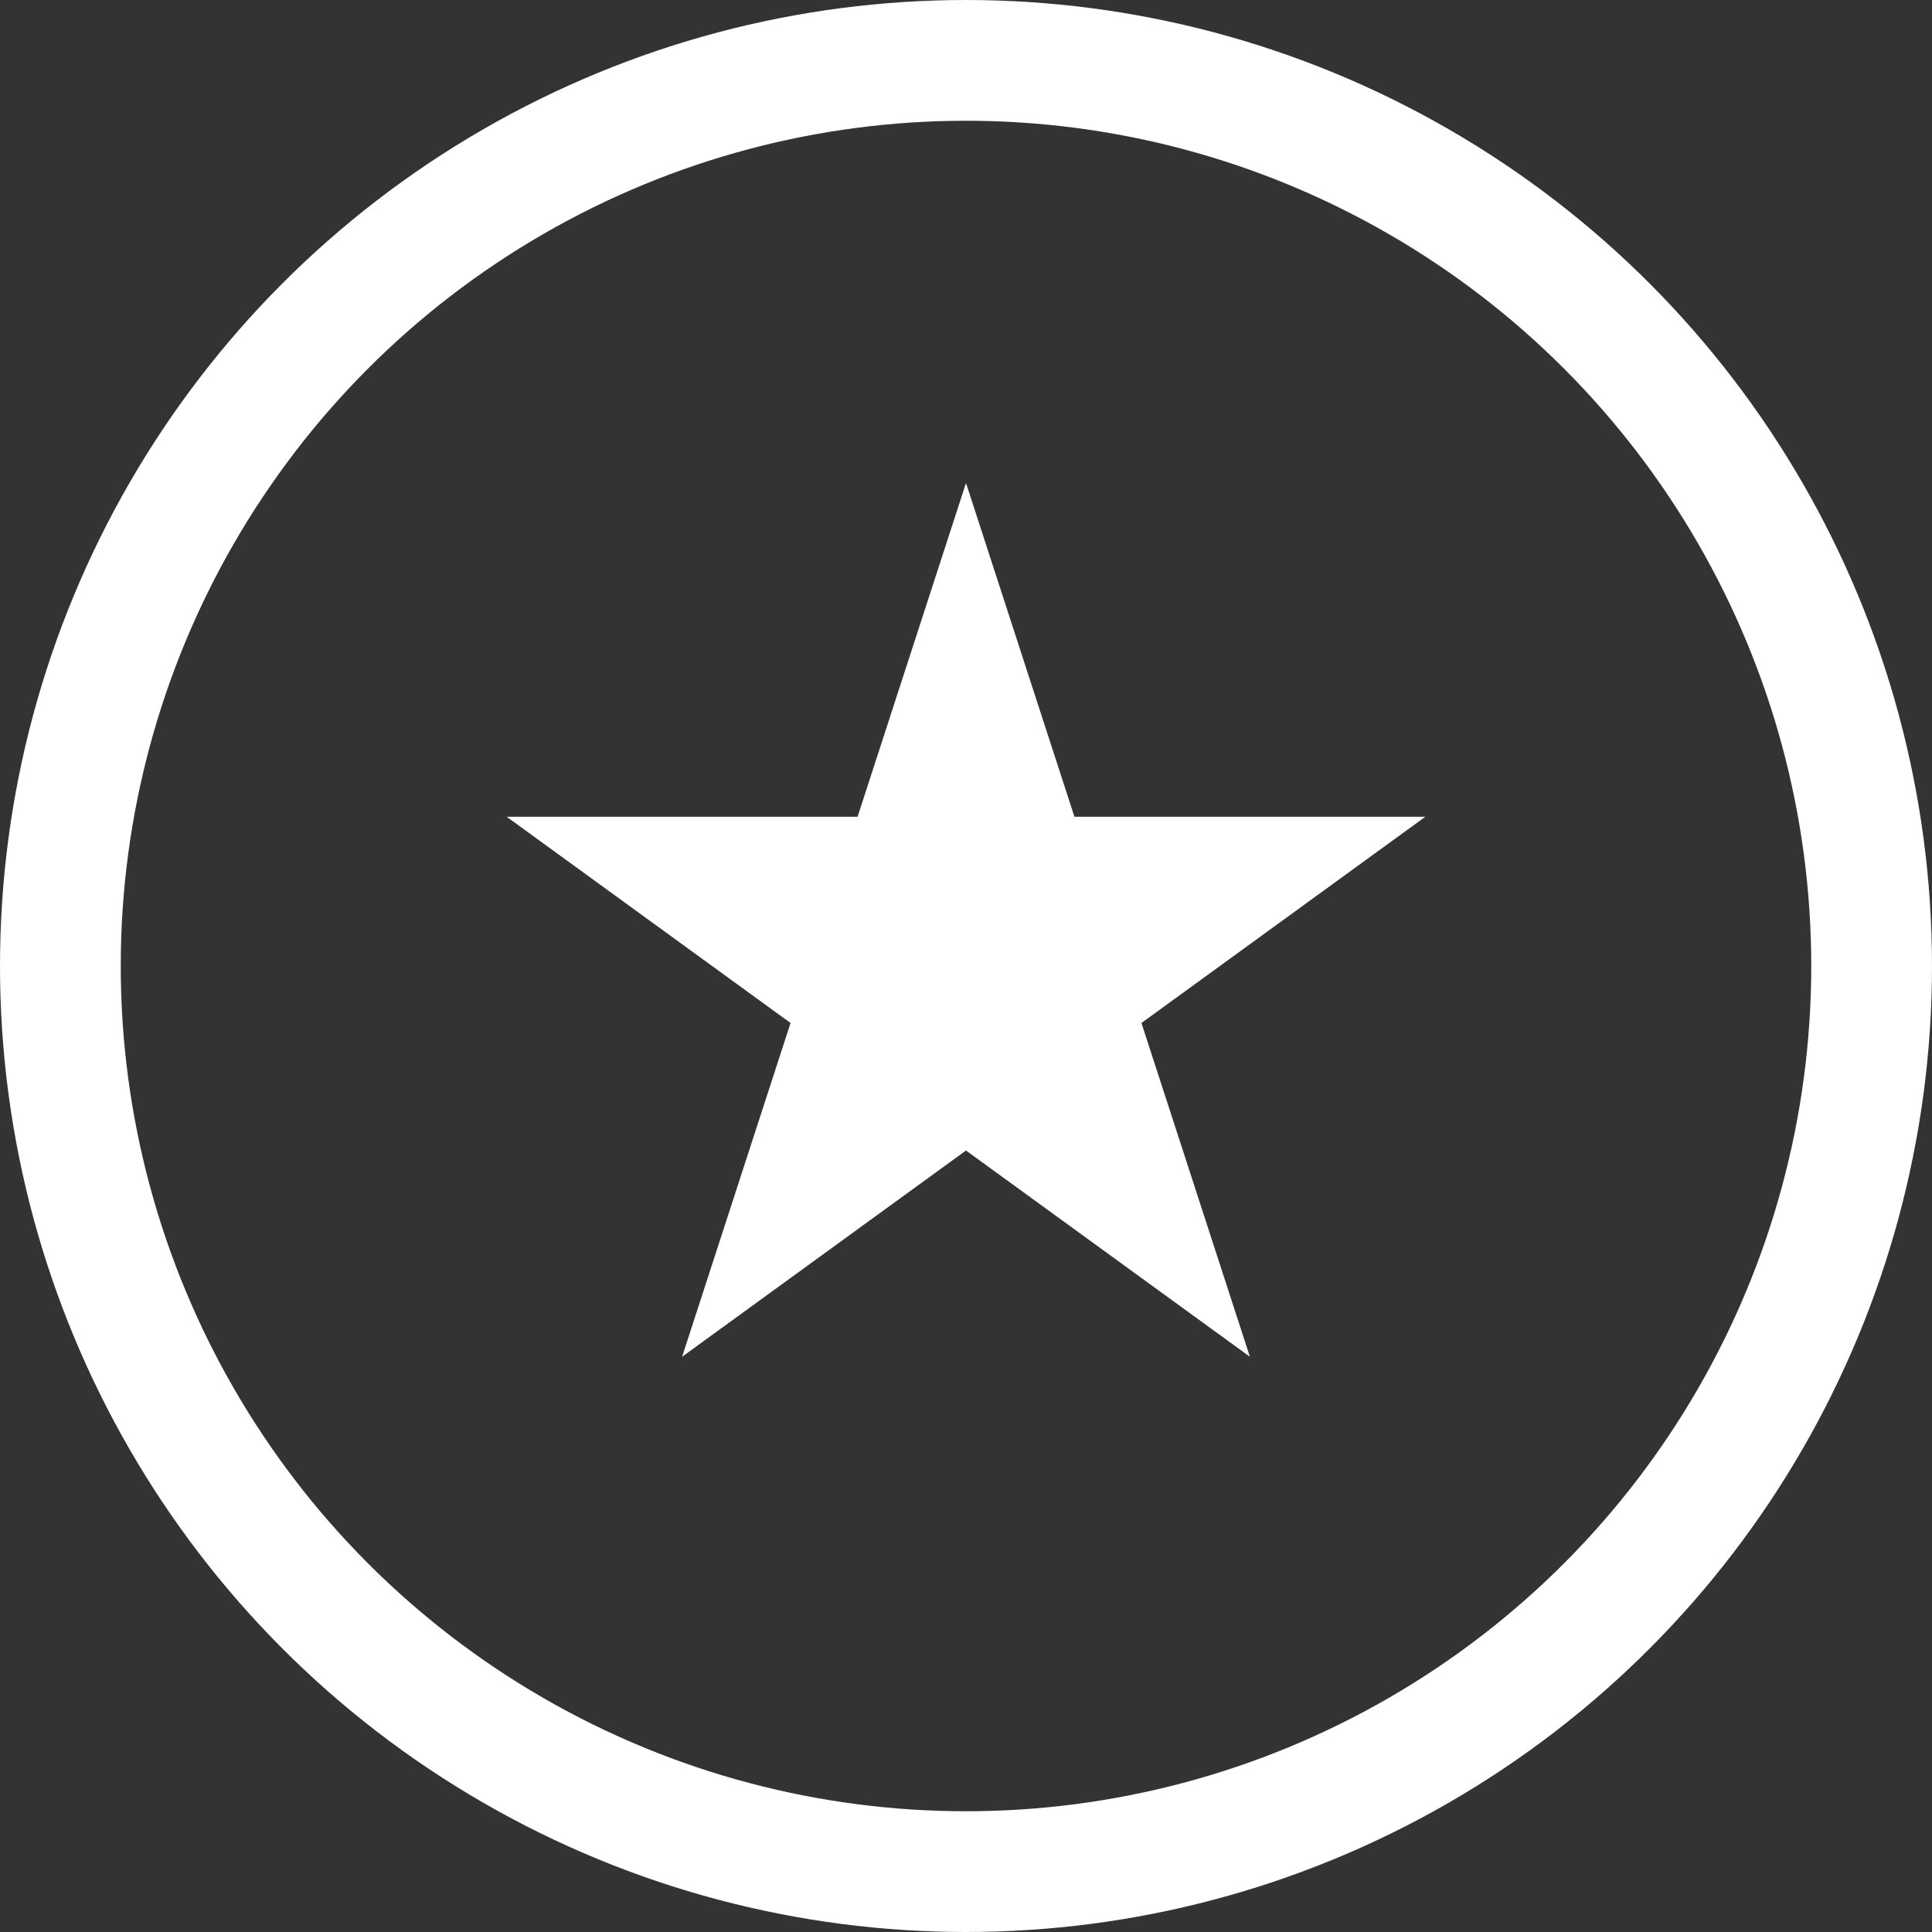 <?xml version="1.0" encoding="UTF-8"?> <svg xmlns="http://www.w3.org/2000/svg" width="16" height="16" viewBox="0 0 16 16" fill="none"><rect x="0" y="0" width="16" height="16" fill="#333333" stroke="none"/><circle cx="8" cy="8" r="7.5" stroke="white"></circle><path d="M8 4L8.898 6.764H11.804L9.453 8.472L10.351 11.236L8 9.528L5.649 11.236L6.547 8.472L4.196 6.764H7.102L8 4Z" fill="white"></path></svg> 